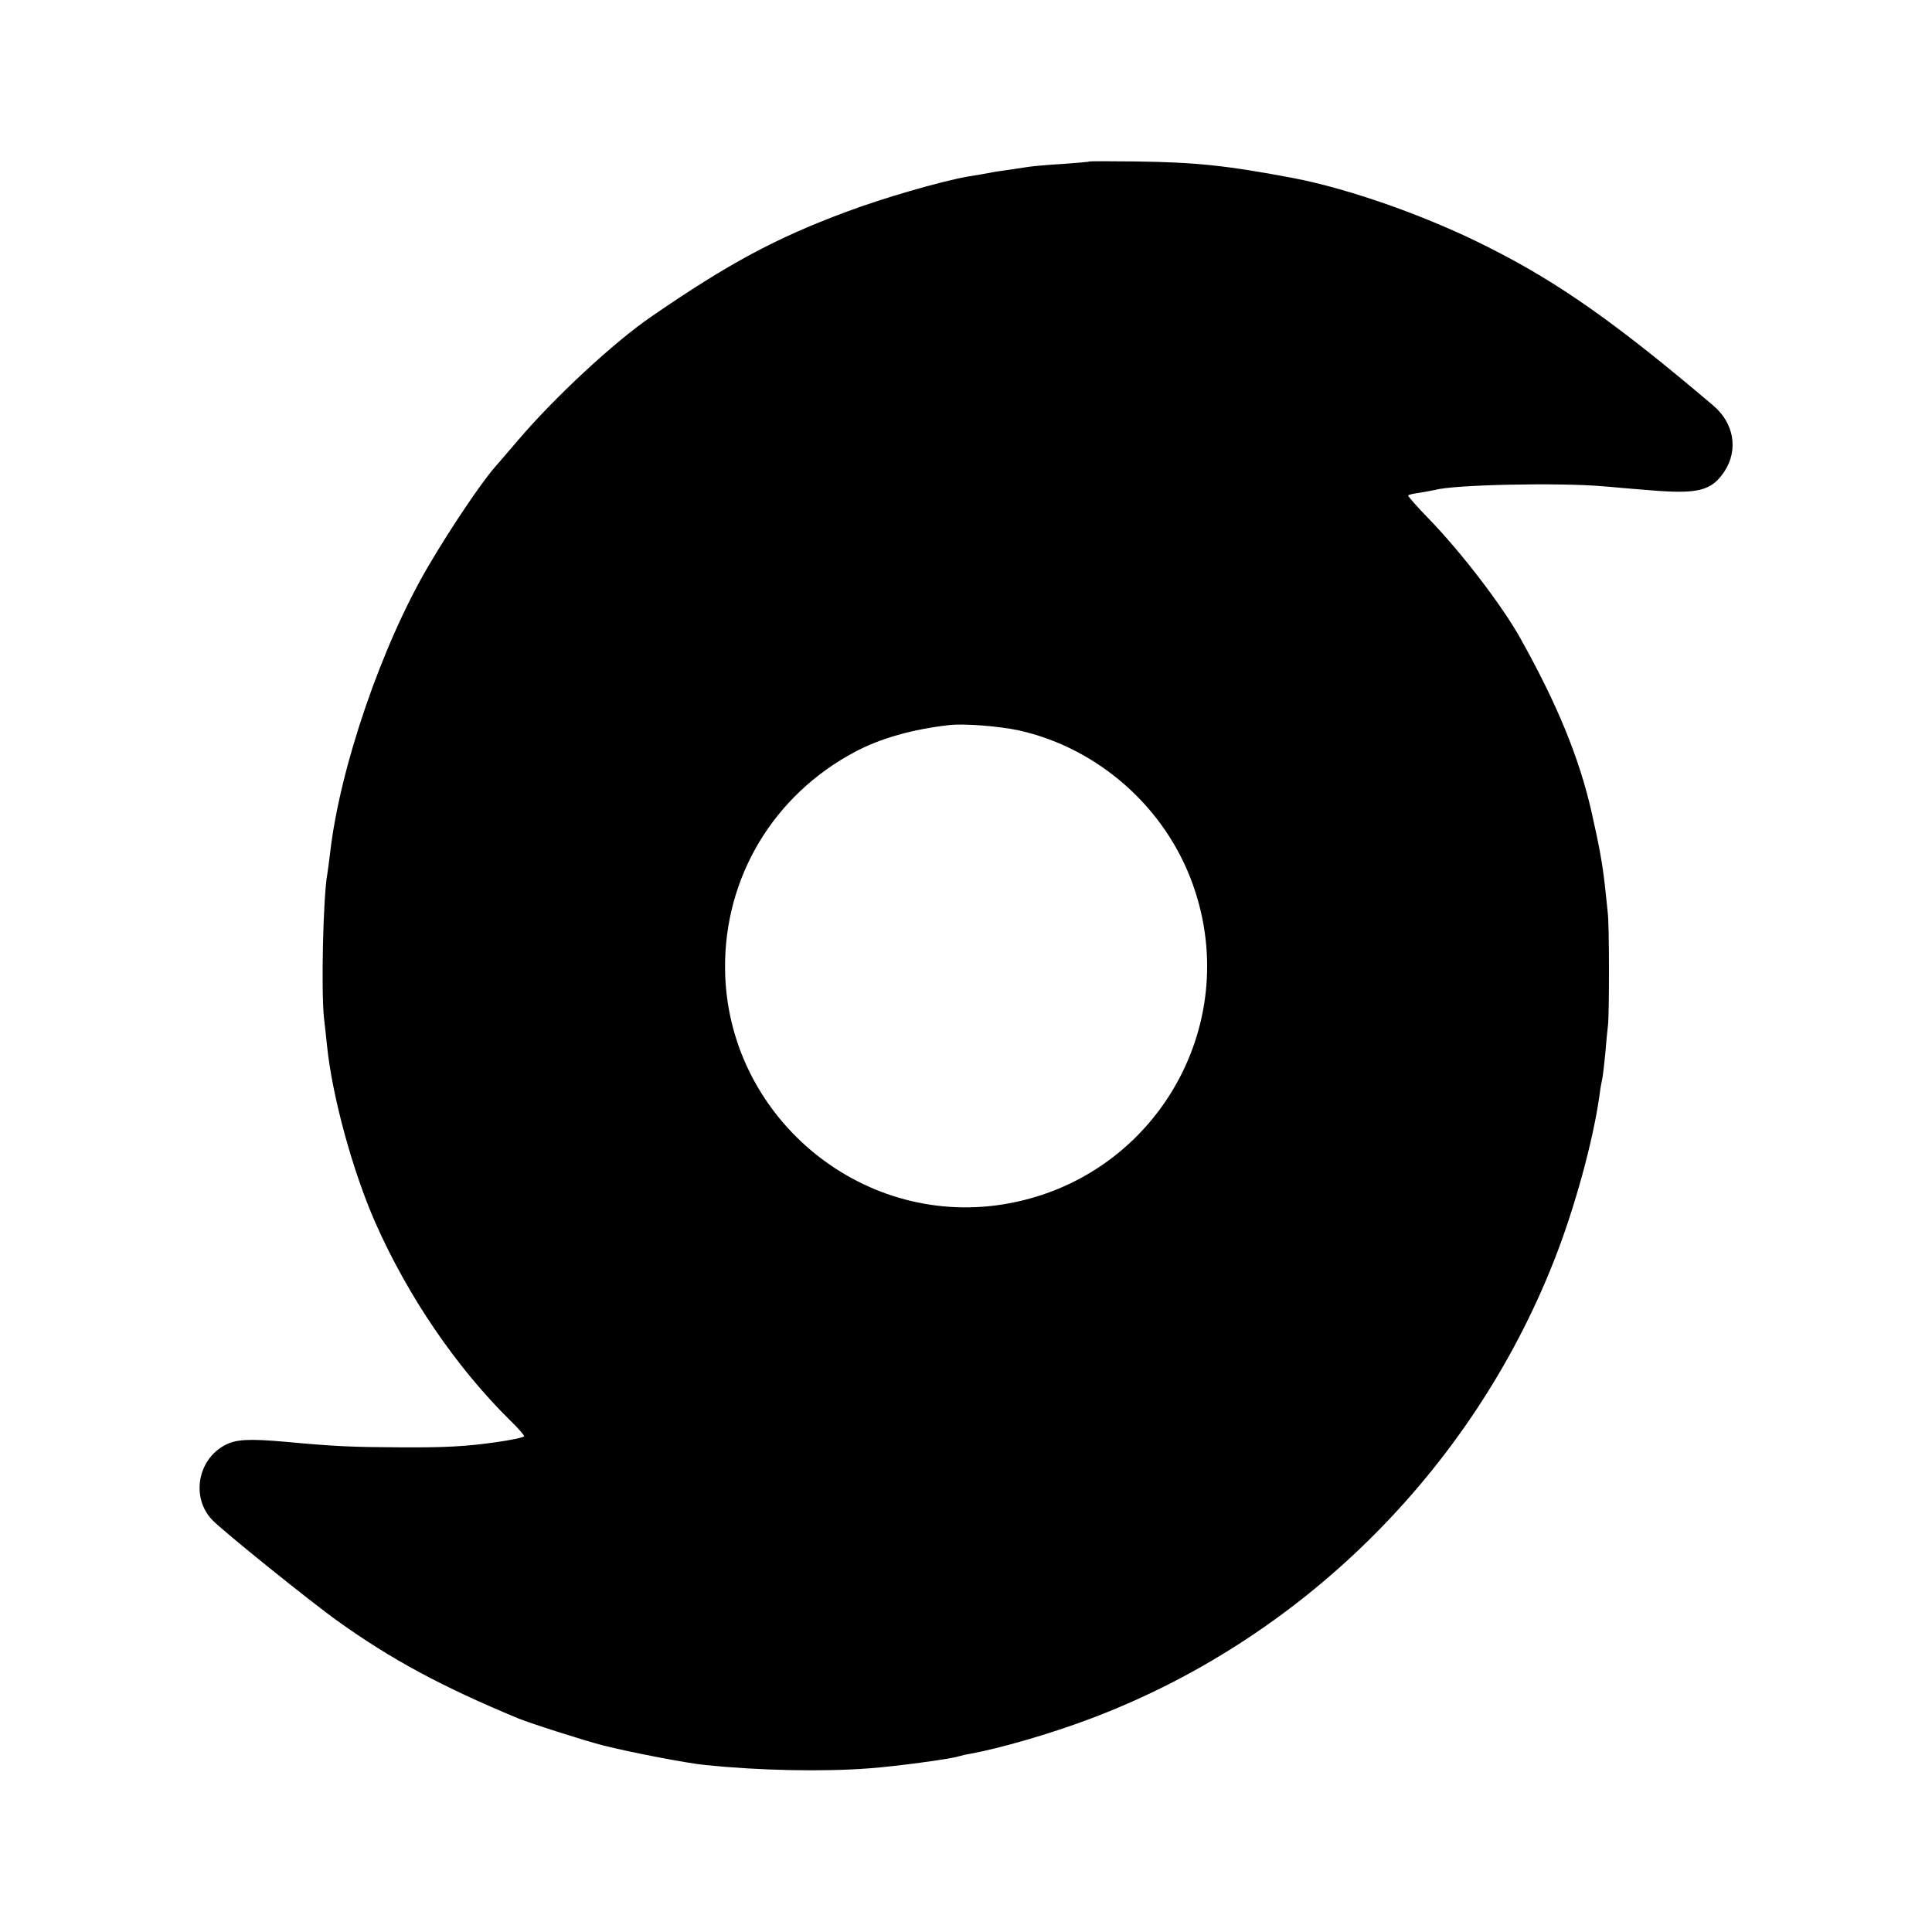 <?xml version="1.0" standalone="no"?>
<!DOCTYPE svg PUBLIC "-//W3C//DTD SVG 20010904//EN"
 "http://www.w3.org/TR/2001/REC-SVG-20010904/DTD/svg10.dtd">
<svg version="1.0" xmlns="http://www.w3.org/2000/svg"
 width="700pt" height="700pt" viewBox="0 0 700 700"
 preserveAspectRatio="xMidYMid meet">
<g transform="translate(0,700) scale(0.1,-0.1)"
fill="#000000" stroke="none">
<path d="M3947 6415 c-1 -2 -45 -5 -97 -9 -52 -3 -106 -8 -120 -10 -14 -2 -47
-7 -73 -11 -27 -4 -59 -8 -70 -11 -12 -2 -49 -9 -82 -14 -97 -17 -310 -79
-440 -128 -255 -95 -426 -187 -705 -379 -137 -94 -351 -293 -483 -448 -38 -44
-76 -89 -86 -100 -50 -58 -157 -217 -236 -351 -170 -287 -324 -735 -359 -1045
-4 -31 -8 -65 -10 -75 -15 -80 -23 -421 -12 -524 3 -25 8 -70 11 -100 19 -184
93 -454 175 -640 118 -267 293 -524 489 -717 30 -29 52 -55 50 -57 -5 -5 -50
-14 -99 -21 -111 -16 -190 -20 -350 -19 -176 1 -231 3 -415 20 -134 12 -181 9
-220 -12 -100 -53 -123 -191 -46 -271 38 -40 357 -297 454 -366 195 -140 378
-238 652 -352 43 -18 240 -81 310 -99 94 -24 306 -65 370 -71 194 -20 425 -25
595 -12 95 7 289 33 322 43 10 3 30 8 45 10 108 20 285 71 429 125 764 286
1383 897 1684 1660 74 187 142 434 165 599 3 25 8 52 10 60 2 8 7 49 11 90 3
41 8 89 10 105 5 48 5 366 -1 410 -2 22 -7 65 -10 95 -9 80 -20 142 -49 270
-45 197 -125 391 -259 630 -67 119 -212 308 -328 428 -45 46 -79 85 -77 87 2
3 22 7 44 10 21 4 46 8 54 10 69 19 445 27 610 13 41 -4 116 -10 165 -14 177
-15 226 -3 273 68 51 78 35 175 -41 239 -351 298 -561 446 -814 573 -220 112
-504 212 -708 251 -244 46 -353 57 -571 60 -90 1 -165 1 -167 0z m-257 -2061
c289 -64 533 -280 632 -559 185 -518 -145 -1073 -690 -1159 -520 -82 -1000
325 -1005 854 -3 331 175 629 471 786 92 49 209 82 342 97 54 6 179 -4 250
-19z"/>
</g>
</svg>
